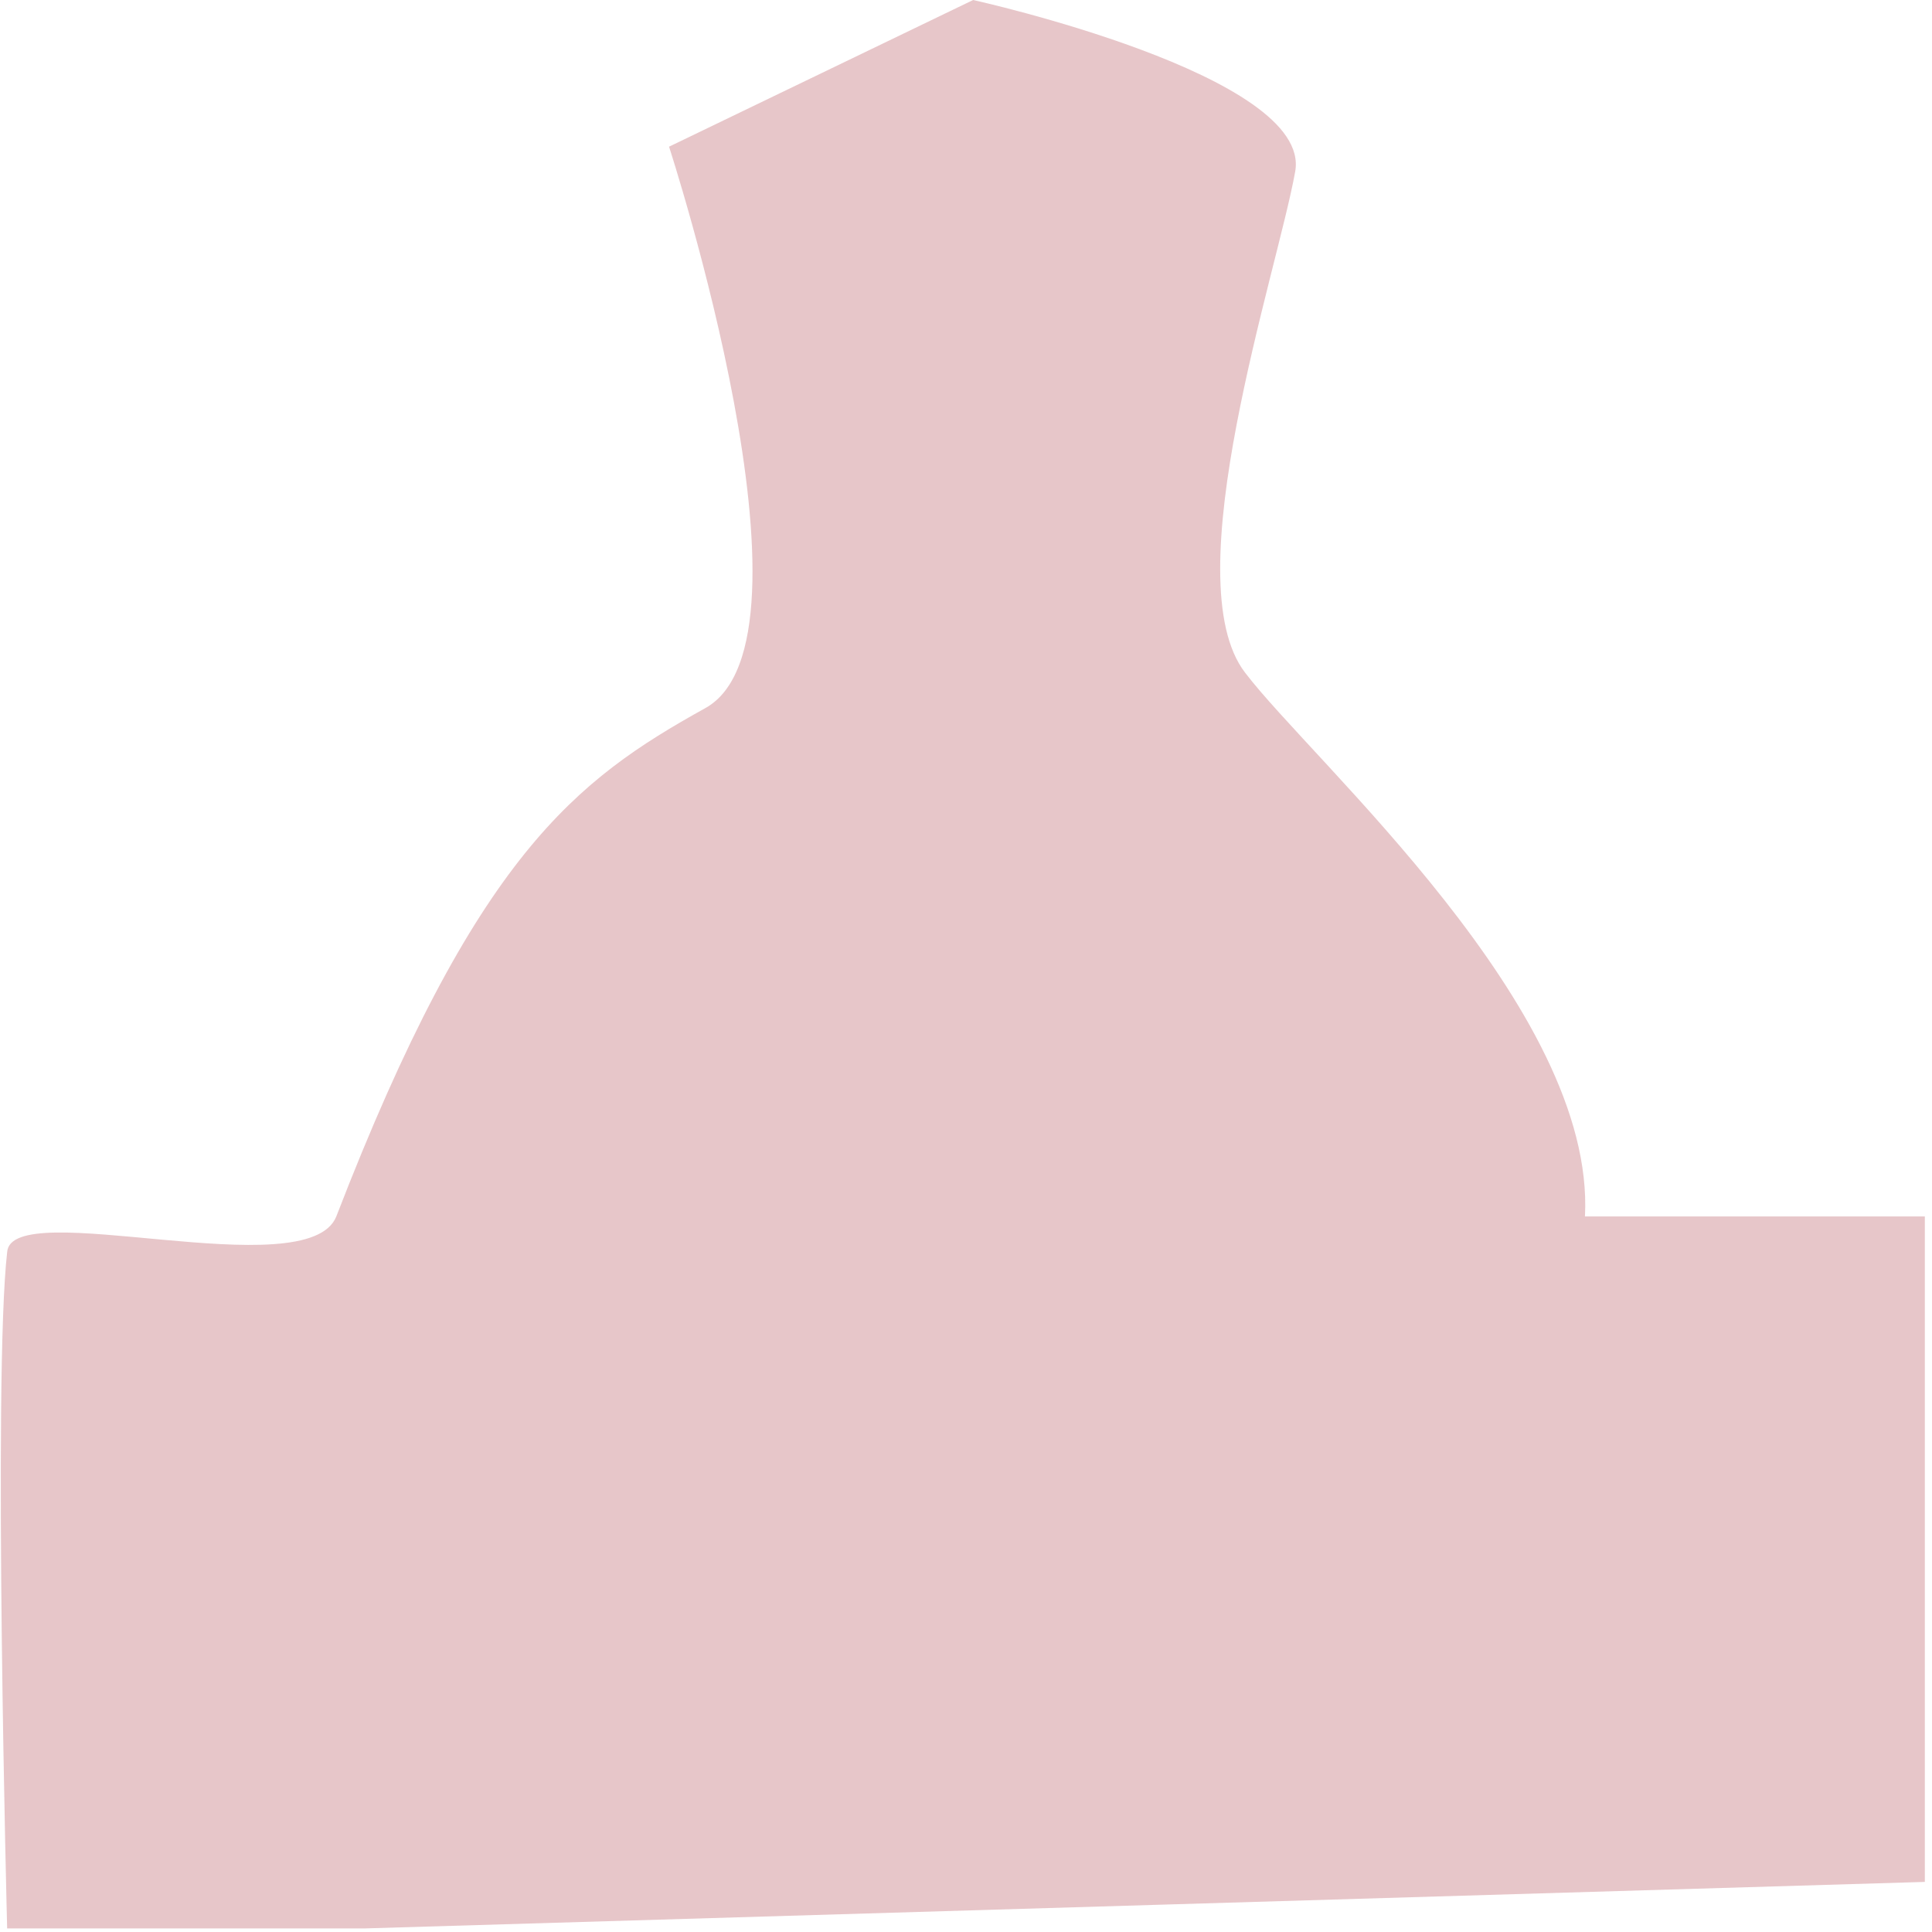 <svg version="1.2" xmlns="http://www.w3.org/2000/svg" viewBox="0 0 54 54" width="54" height="54">
	<title>Investing_3_1</title>
	<style>
		.s0 { opacity: .24;fill: #9b1420 } 
	</style>
	<path id="Path_379" class="s0" d="m10.2 53.9h-10c0 0-0.4-15.4 0-18.9 0.1-1.6 8.4 1 9.2-1 3.9-10.1 6.7-12.2 10.3-14.2 3.5-1.9-1-15.7-1-15.7l8.5-4.1c0 0 9.5 2.1 9 4.8-0.5 2.8-3.4 11.4-1.4 14 1.9 2.5 9.8 9.4 9.5 15.2h9.5v18.6z"/>
</svg>